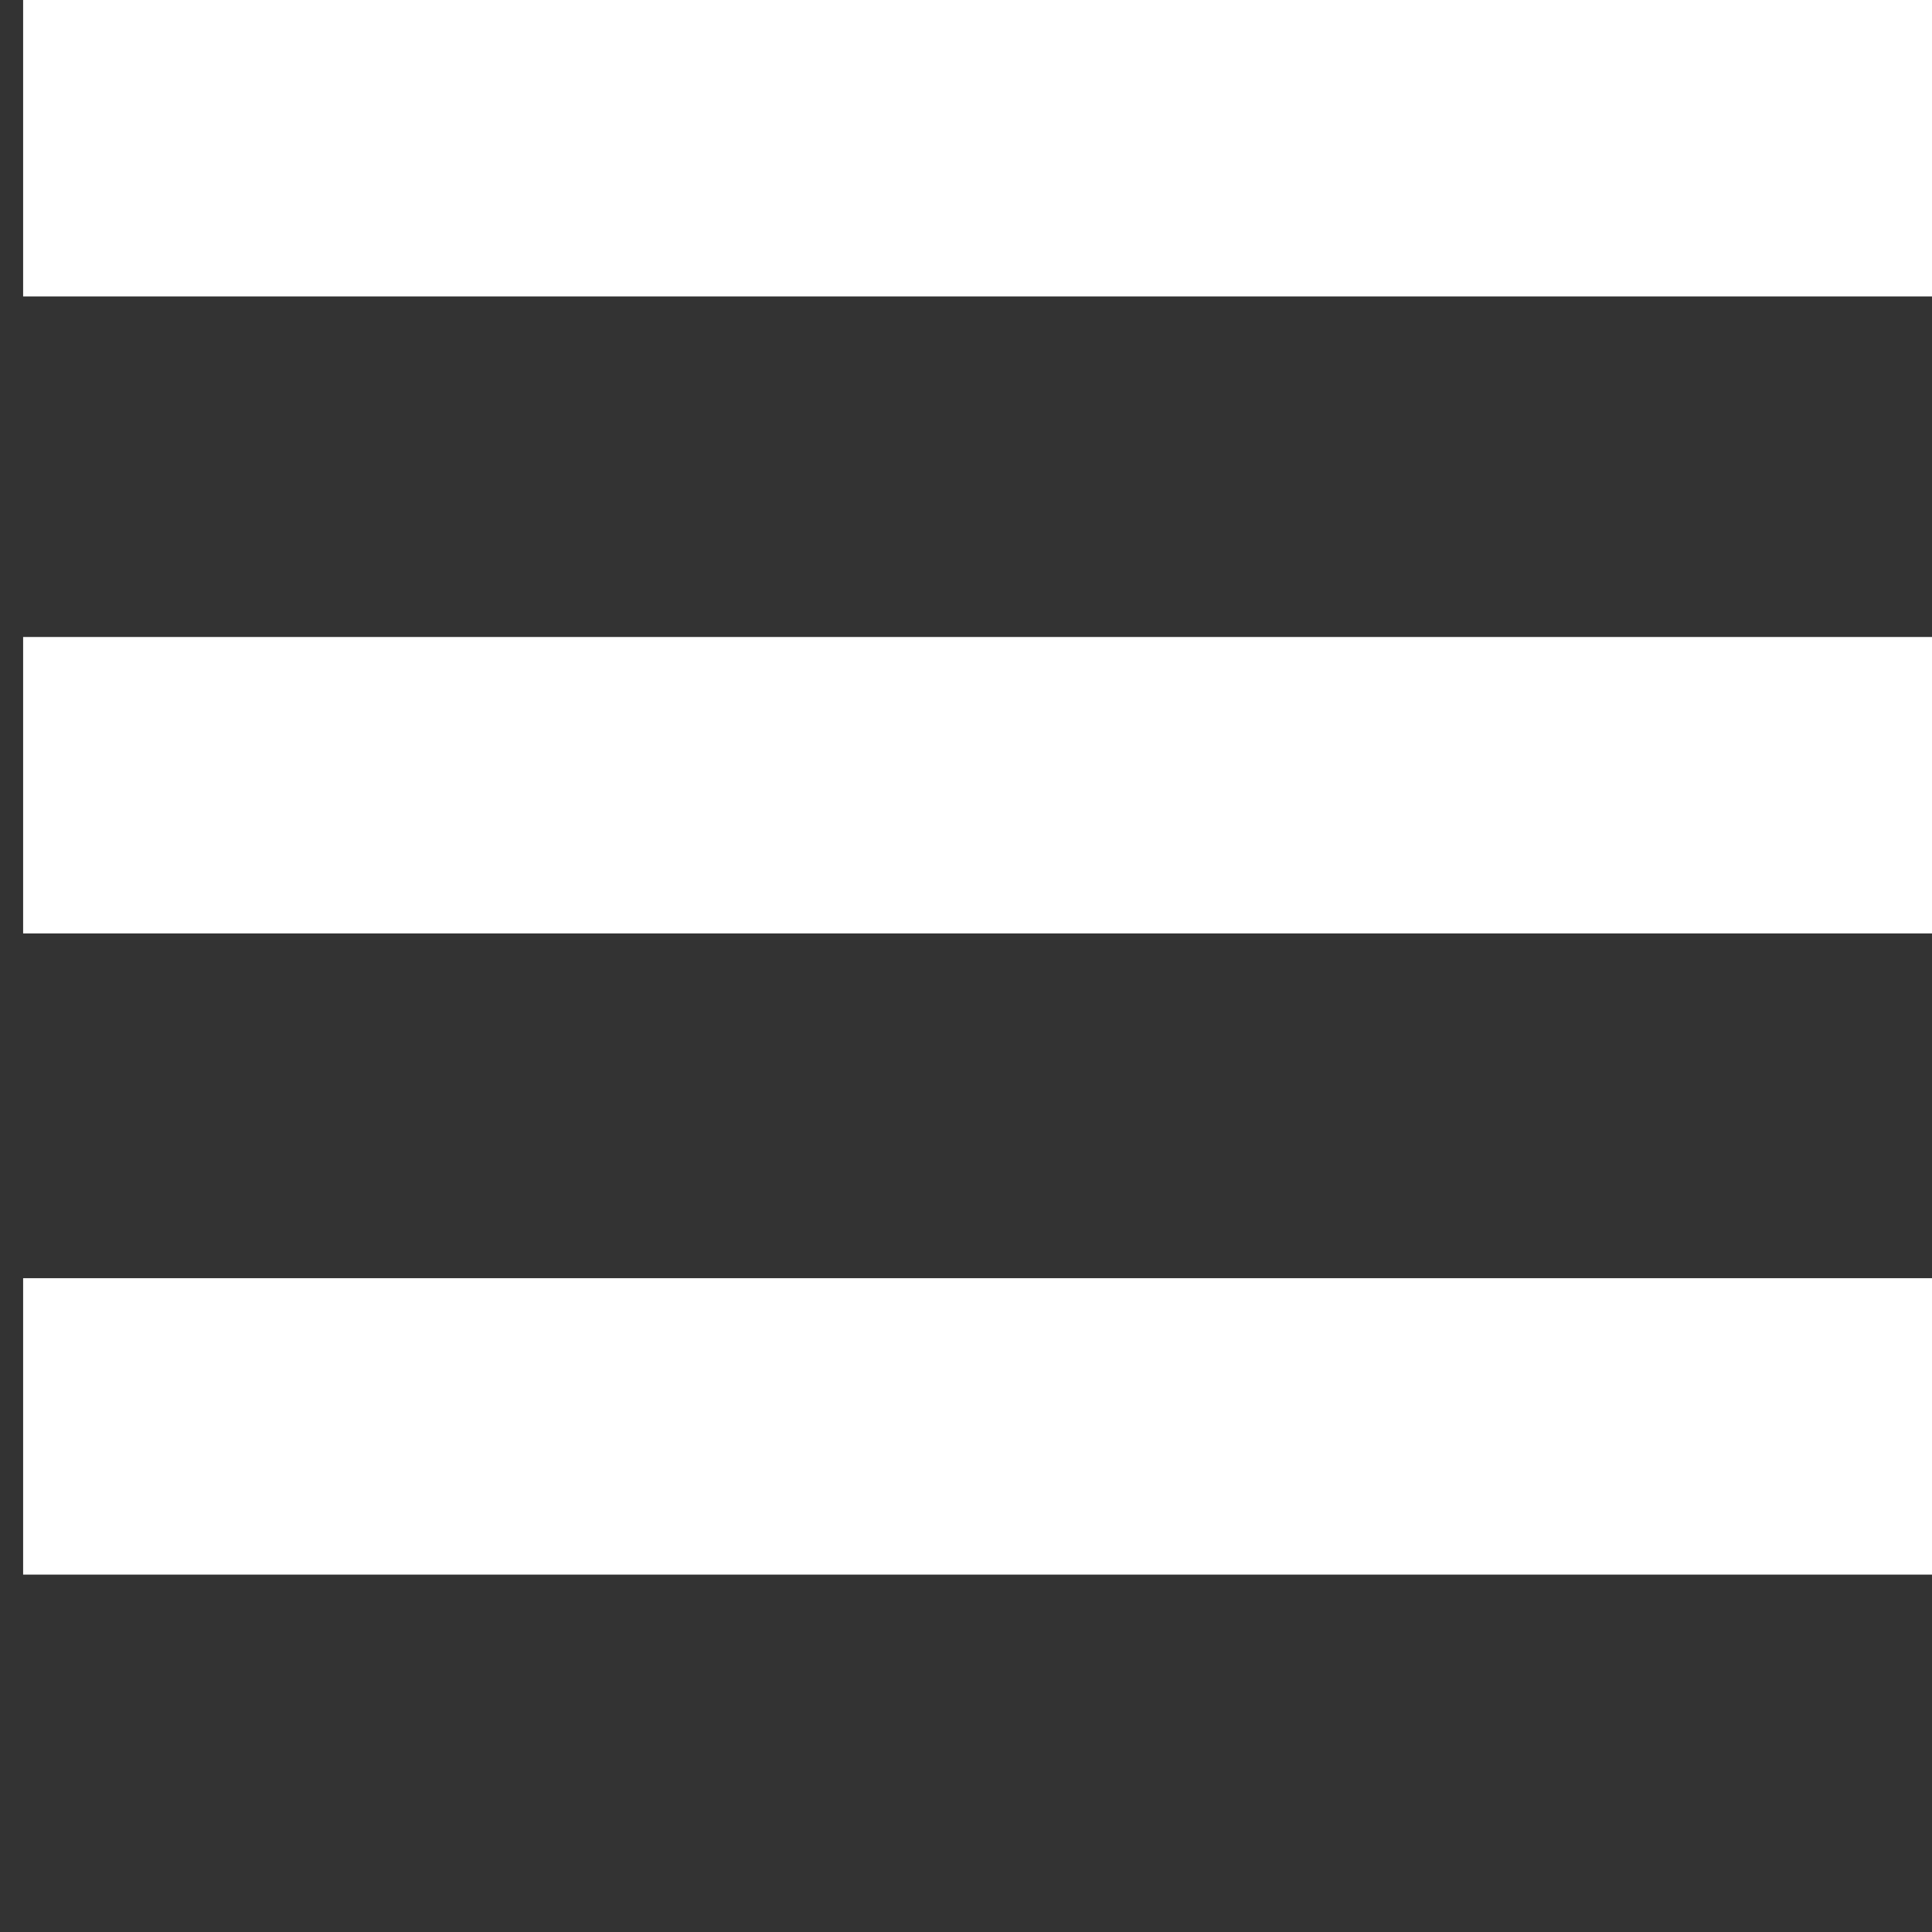 <svg xmlns="http://www.w3.org/2000/svg" id="Capa_1" x="0" y="0" width="512" height="512" viewBox="0 0 91.9 91.9" style="enable-background:new 0 0 91.914 91.914;version:1"><rect x="0" y="0" width="91.9" height="91.9" fill="#333333" stroke="none"/><style>.a{fill:#FFF;}</style><rect x="1.1" width="100" height="14.1" class="a"/><rect x="1.1" y="30.3" width="100" height="14.1" class="a"/><rect x="1.1" y="60.8" width="100" height="14.1" class="a"/></svg>